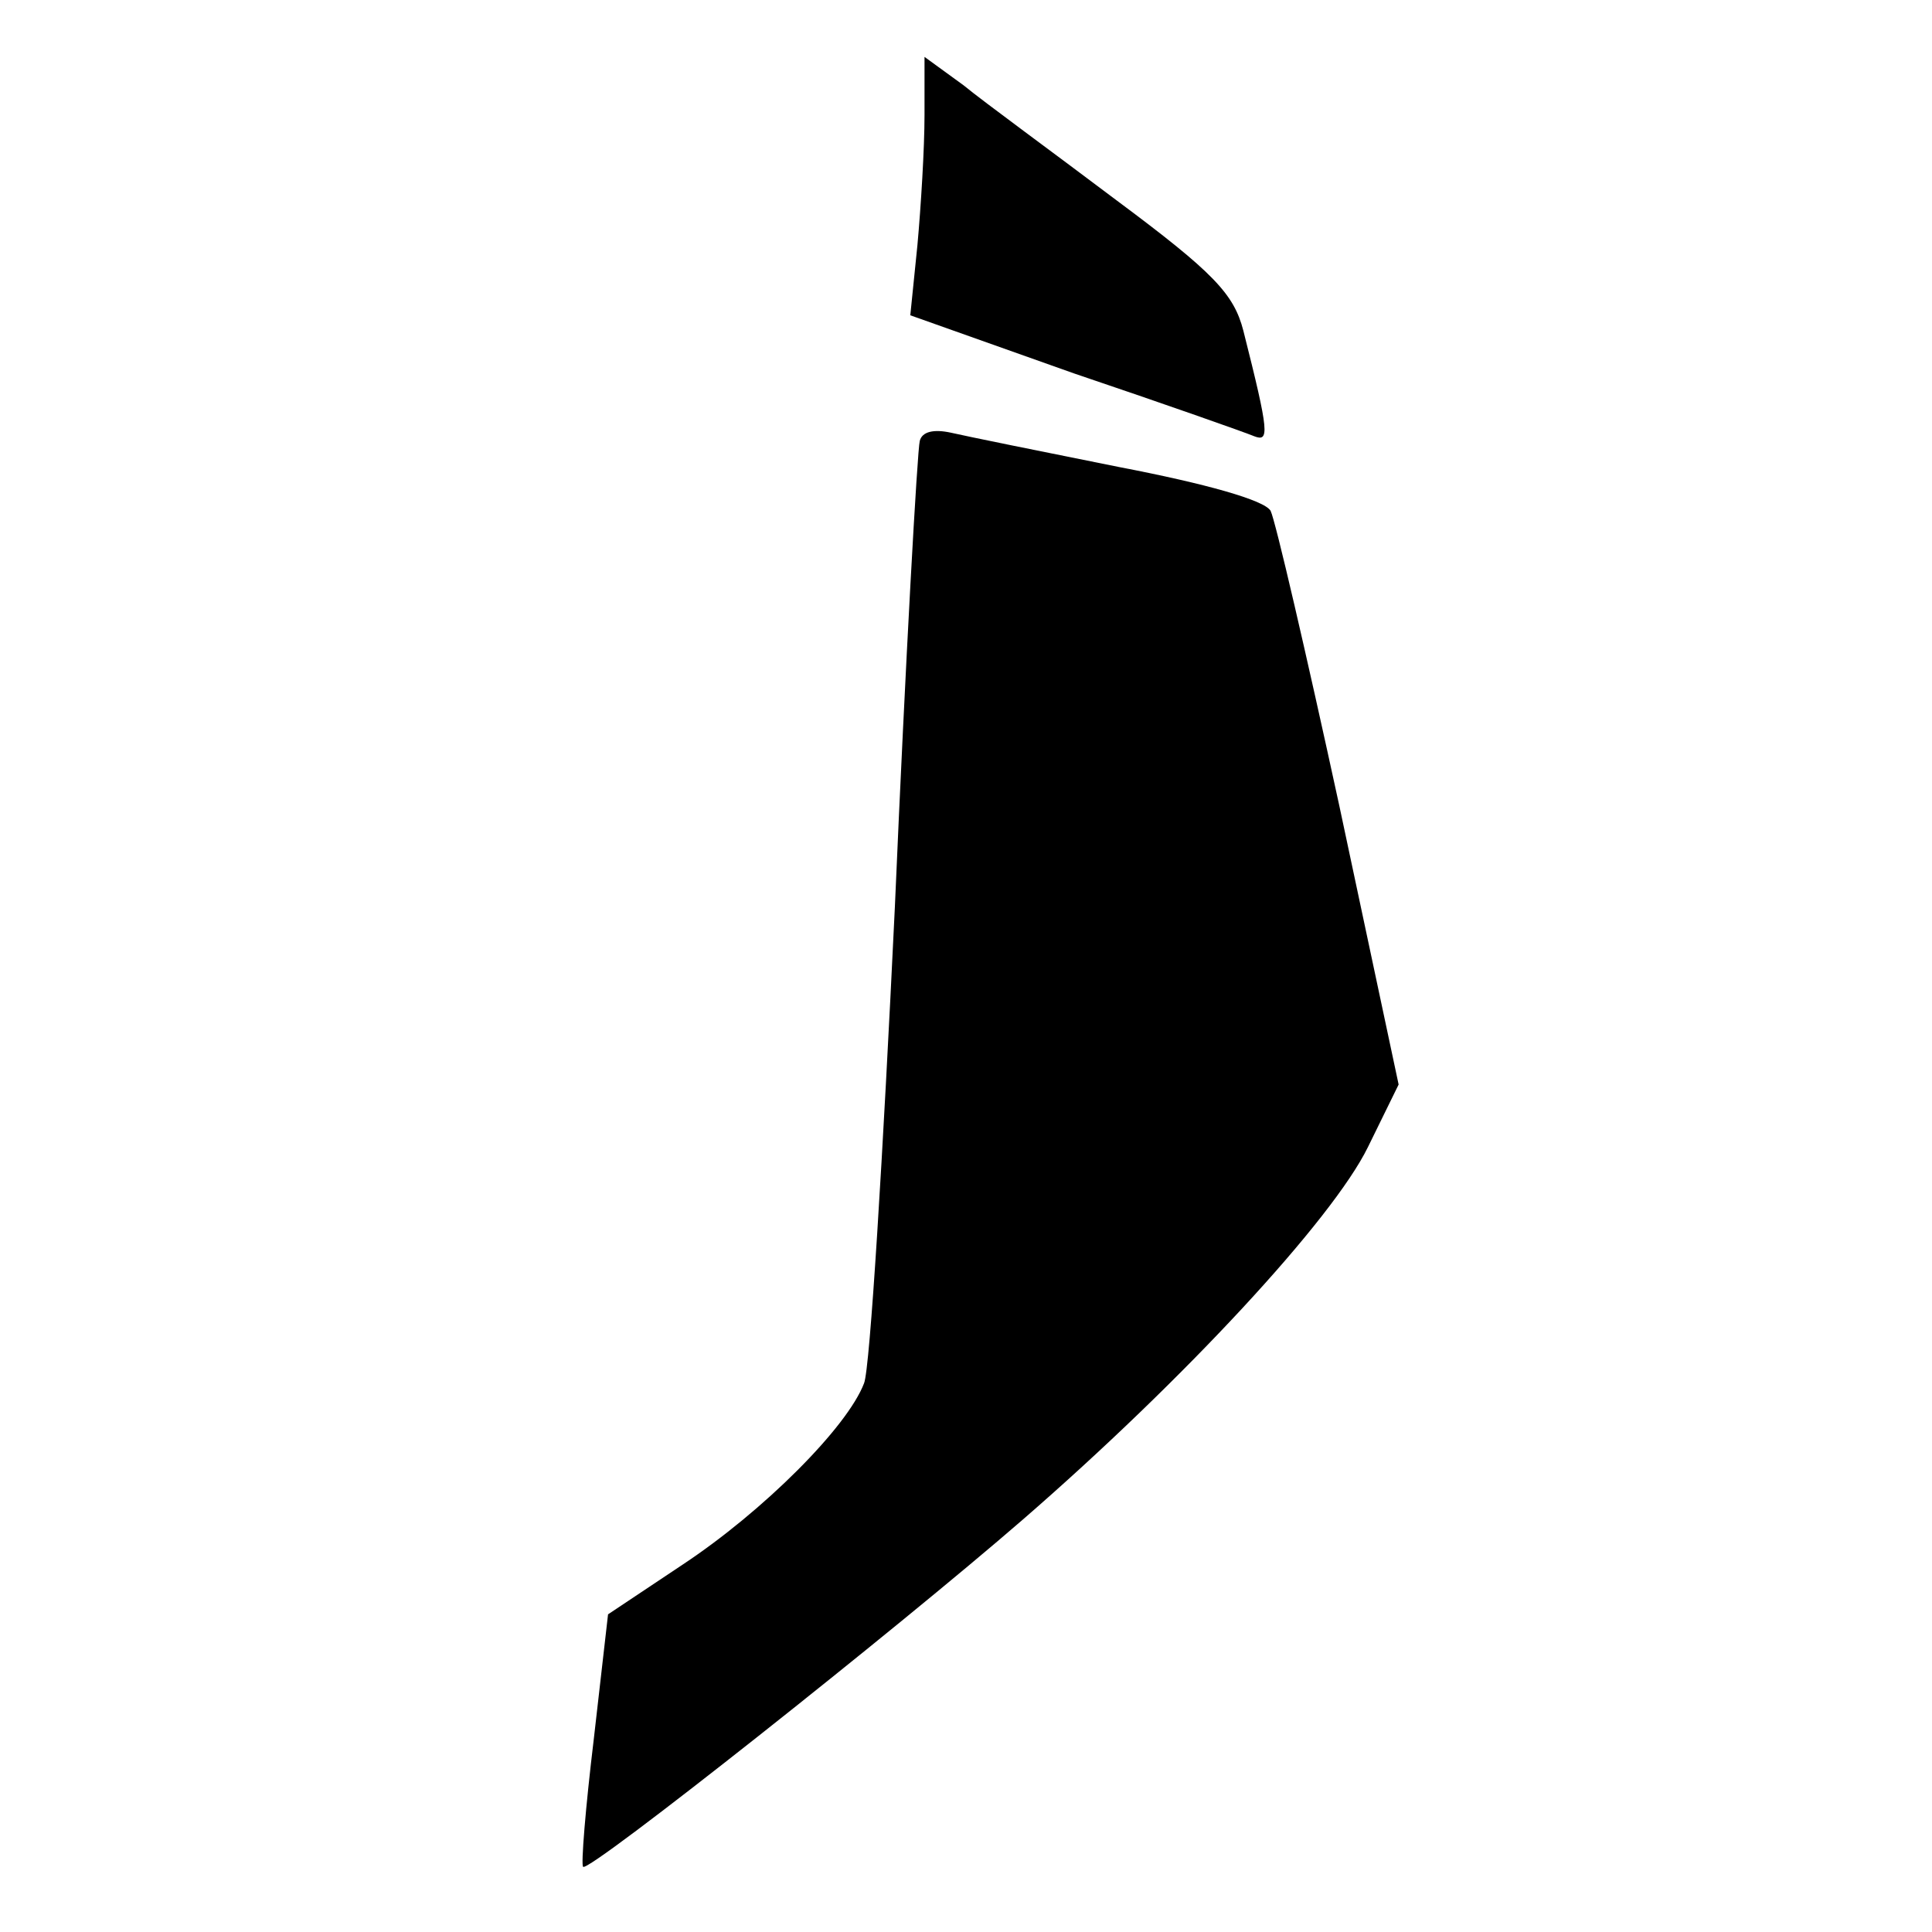 <?xml version="1.0" standalone="no"?>
<!DOCTYPE svg PUBLIC "-//W3C//DTD SVG 20010904//EN"
 "http://www.w3.org/TR/2001/REC-SVG-20010904/DTD/svg10.dtd">
<svg version="1.0" xmlns="http://www.w3.org/2000/svg"
 width="163pt" height="163pt" viewBox="0 0 163 163"
 preserveAspectRatio="xMidYMid meet">
<g transform="translate(0,163) scale(0.1,-0.1)"
fill="#000000" stroke="none">
<path d="M780 1533 c0 -28 -3 -77 -6 -110 l-6 -59 138 -49 c77 -26 145 -50
152 -53 13 -5 13 2 -9 89 -8 31 -25 49 -107 110 -53 40 -112 83 -129 97 l-33
24 0 -49z"/>
<path d="M776 1258 c-2 -7 -12 -184 -21 -393 -10 -209 -21 -390 -26 -402 -14
-37 -85 -108 -153 -153 l-63 -42 -12 -105 c-7 -58 -11 -107 -9 -108 5 -5 265
201 371 293 136 118 261 253 291 314 l26 53 -50 235 c-28 129 -54 241 -58 249
-5 9 -55 23 -128 37 -65 13 -129 26 -142 29 -14 3 -24 1 -26 -7z"/>
</g>
</svg>
